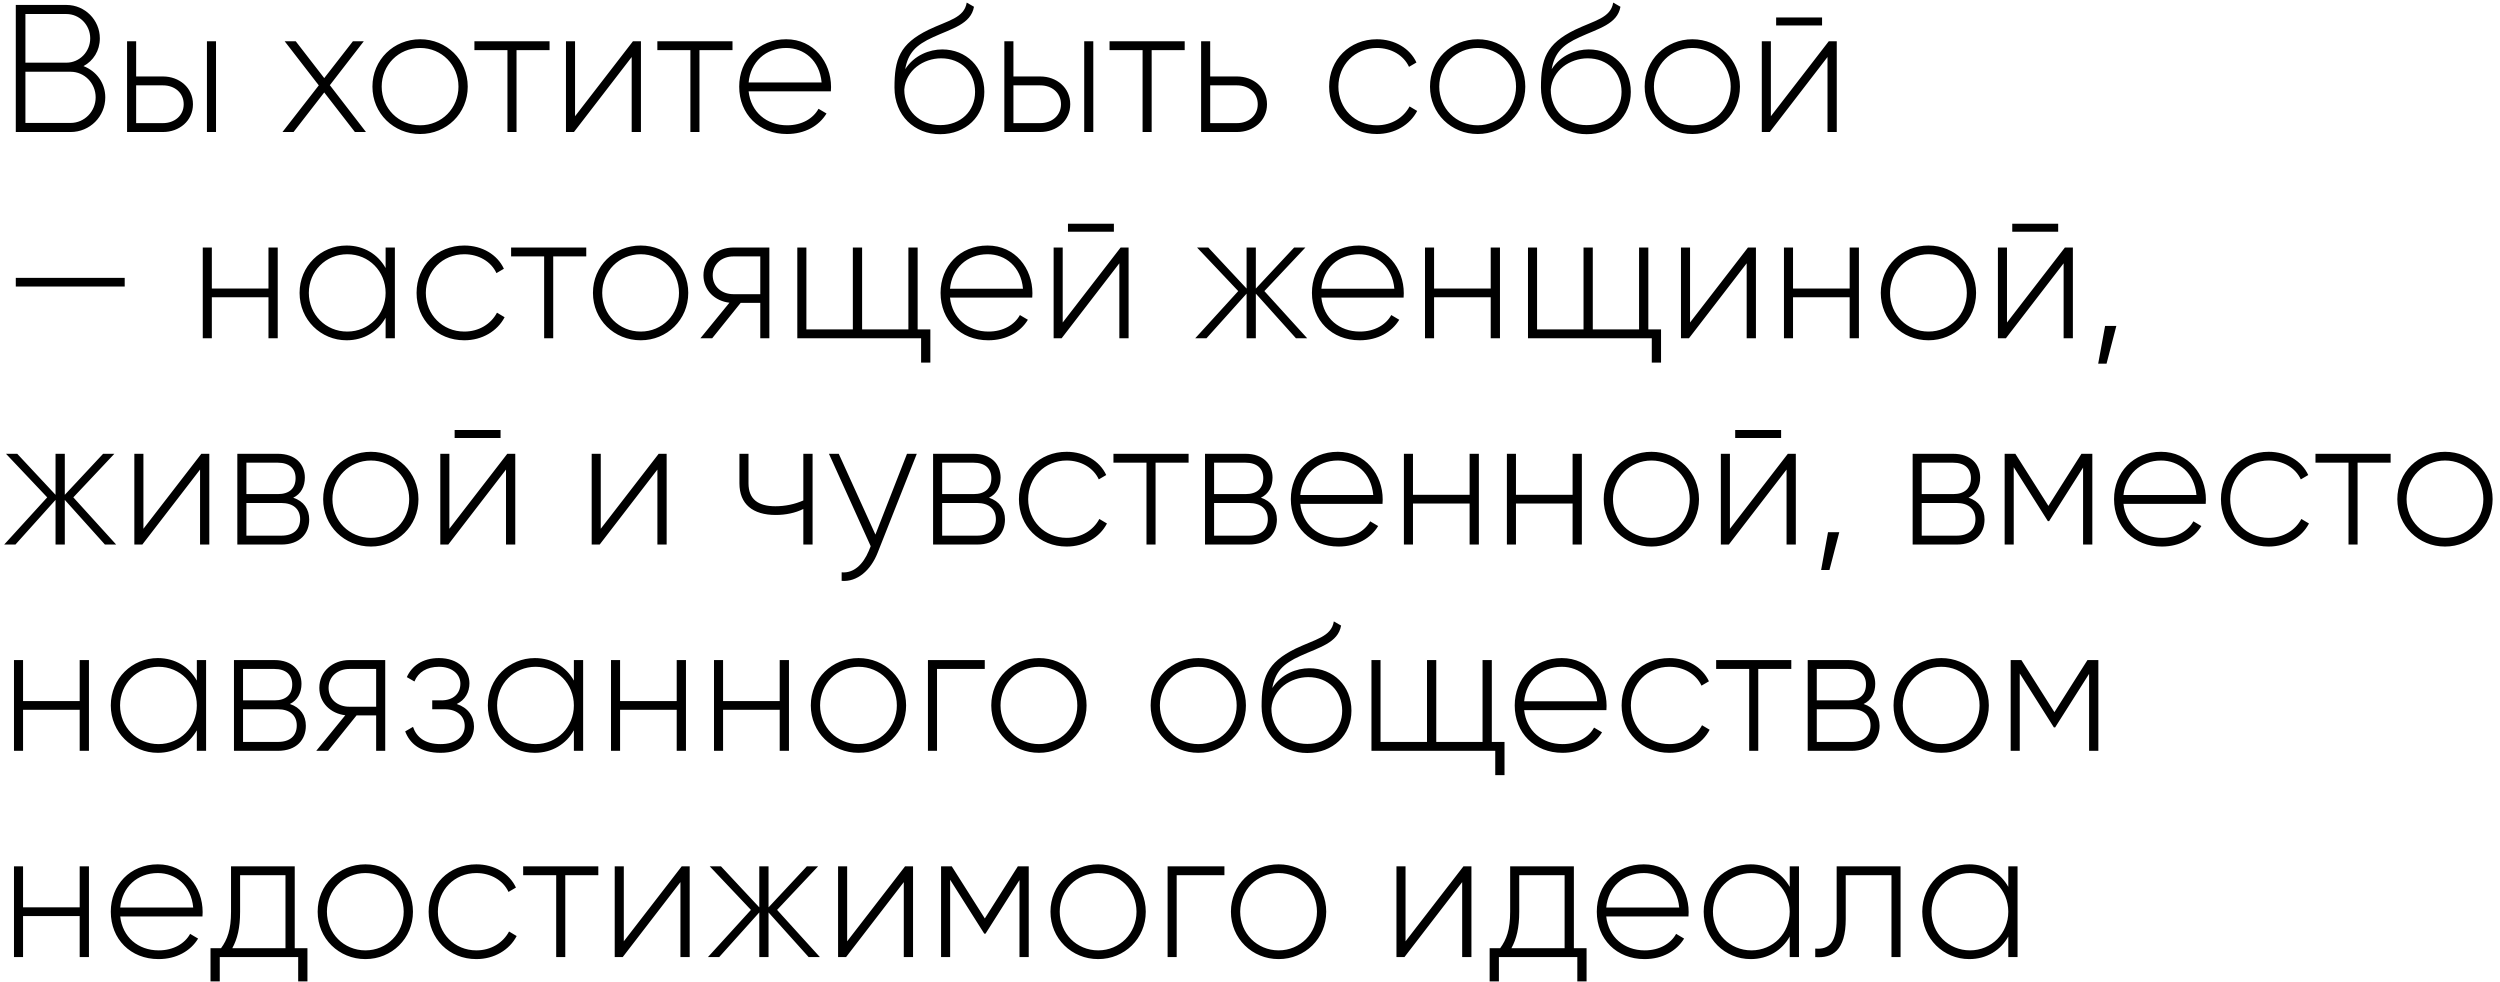 <?xml version="1.0" encoding="UTF-8"?> <svg xmlns="http://www.w3.org/2000/svg" width="303" height="119" viewBox="0 0 303 119" fill="none"> <path d="M10.12 8.014C11.308 7.376 12.1 6.144 12.1 4.648C12.1 2.426 10.296 0.6 8.052 0.6H1.914V16H8.558C10.89 16 12.76 14.13 12.76 11.798C12.76 10.038 11.66 8.608 10.12 8.014ZM8.052 1.7C9.636 1.7 10.934 3.02 10.934 4.648C10.934 6.276 9.636 7.596 8.052 7.596H3.08V1.7H8.052ZM8.558 14.9H3.08V8.696H8.558C10.23 8.696 11.594 10.082 11.594 11.798C11.594 13.514 10.23 14.9 8.558 14.9ZM19.757 9.268H16.501V5H15.401V16H19.757C21.715 16 23.387 14.658 23.387 12.634C23.387 10.61 21.715 9.268 19.757 9.268ZM25.081 5V16H26.181V5H25.081ZM19.757 14.922H16.501V10.346H19.757C21.143 10.346 22.265 11.226 22.265 12.634C22.265 14.02 21.143 14.922 19.757 14.922ZM44.356 16L39.978 10.324L44.093 5H42.773L39.297 9.466L35.843 5H34.501L38.636 10.346L34.236 16H35.578L39.297 11.204L43.014 16H44.356ZM50.925 16.242C54.115 16.242 56.689 13.756 56.689 10.5C56.689 7.244 54.115 4.758 50.925 4.758C47.713 4.758 45.139 7.244 45.139 10.5C45.139 13.756 47.713 16.242 50.925 16.242ZM50.925 15.186C48.307 15.186 46.261 13.118 46.261 10.5C46.261 7.882 48.307 5.814 50.925 5.814C53.543 5.814 55.567 7.882 55.567 10.5C55.567 13.118 53.543 15.186 50.925 15.186ZM66.607 5H57.499V6.078H61.503V16H62.603V6.078H66.607V5ZM76.714 5L69.696 14.086V5H68.596V16H69.564L76.56 6.914V16H77.682V5H76.714ZM88.779 5H79.671V6.078H83.675V16H84.775V6.078H88.779V5ZM95.288 4.758C91.922 4.758 89.591 7.266 89.591 10.5C89.591 13.822 91.989 16.242 95.376 16.242C97.555 16.242 99.27 15.252 100.173 13.756L99.204 13.184C98.567 14.35 97.203 15.186 95.398 15.186C92.891 15.186 90.999 13.558 90.734 11.072H100.701C100.701 10.896 100.723 10.72 100.723 10.544C100.723 7.53 98.632 4.758 95.288 4.758ZM95.288 5.814C97.445 5.814 99.337 7.31 99.579 9.994H90.734C90.954 7.552 92.781 5.814 95.288 5.814ZM113.955 16.264C117.057 16.264 119.301 14.086 119.301 11.138C119.301 8.124 117.101 5.99 114.197 5.99C112.679 5.99 110.809 6.672 109.709 8.388C110.061 6.452 110.963 5.462 113.119 4.494C115.363 3.46 117.673 2.932 118.047 0.82L117.167 0.314C116.859 2.184 114.923 2.47 112.525 3.614C109.027 5.33 108.411 7.178 108.411 10.61C108.411 14.02 110.831 16.264 113.955 16.264ZM113.955 15.164C111.447 15.164 109.599 13.382 109.599 10.852C109.775 8.52 111.931 7.068 114.065 7.068C116.507 7.068 118.179 8.784 118.179 11.138C118.179 13.47 116.441 15.164 113.955 15.164ZM126.083 9.268H122.827V5H121.727V16H126.083C128.041 16 129.713 14.658 129.713 12.634C129.713 10.61 128.041 9.268 126.083 9.268ZM131.407 5V16H132.507V5H131.407ZM126.083 14.922H122.827V10.346H126.083C127.469 10.346 128.591 11.226 128.591 12.634C128.591 14.02 127.469 14.922 126.083 14.922ZM143.585 5H134.477V6.078H138.481V16H139.581V6.078H143.585V5ZM149.931 9.268H146.675V5H145.575V16H149.931C151.889 16 153.561 14.658 153.561 12.634C153.561 10.61 151.889 9.268 149.931 9.268ZM149.931 14.922H146.675V10.346H149.931C151.317 10.346 152.439 11.226 152.439 12.634C152.439 14.02 151.317 14.922 149.931 14.922ZM166.877 16.242C169.033 16.242 170.881 15.142 171.761 13.448L170.837 12.898C170.111 14.262 168.659 15.186 166.877 15.186C164.215 15.186 162.213 13.118 162.213 10.5C162.213 7.882 164.215 5.814 166.877 5.814C168.637 5.814 170.133 6.716 170.771 8.102L171.673 7.574C170.881 5.858 169.033 4.758 166.877 4.758C163.555 4.758 161.091 7.244 161.091 10.5C161.091 13.756 163.555 16.242 166.877 16.242ZM179.101 16.242C182.291 16.242 184.865 13.756 184.865 10.5C184.865 7.244 182.291 4.758 179.101 4.758C175.889 4.758 173.315 7.244 173.315 10.5C173.315 13.756 175.889 16.242 179.101 16.242ZM179.101 15.186C176.483 15.186 174.437 13.118 174.437 10.5C174.437 7.882 176.483 5.814 179.101 5.814C181.719 5.814 183.743 7.882 183.743 10.5C183.743 13.118 181.719 15.186 179.101 15.186ZM192.308 16.264C195.41 16.264 197.654 14.086 197.654 11.138C197.654 8.124 195.454 5.99 192.55 5.99C191.032 5.99 189.162 6.672 188.062 8.388C188.414 6.452 189.316 5.462 191.472 4.494C193.716 3.46 196.026 2.932 196.4 0.82L195.52 0.314C195.212 2.184 193.276 2.47 190.878 3.614C187.38 5.33 186.764 7.178 186.764 10.61C186.764 14.02 189.184 16.264 192.308 16.264ZM192.308 15.164C189.8 15.164 187.952 13.382 187.952 10.852C188.128 8.52 190.284 7.068 192.418 7.068C194.86 7.068 196.532 8.784 196.532 11.138C196.532 13.47 194.794 15.164 192.308 15.164ZM205.119 16.242C208.309 16.242 210.883 13.756 210.883 10.5C210.883 7.244 208.309 4.758 205.119 4.758C201.907 4.758 199.333 7.244 199.333 10.5C199.333 13.756 201.907 16.242 205.119 16.242ZM205.119 15.186C202.501 15.186 200.455 13.118 200.455 10.5C200.455 7.882 202.501 5.814 205.119 5.814C207.737 5.814 209.761 7.882 209.761 10.5C209.761 13.118 207.737 15.186 205.119 15.186ZM215.268 3.086H220.834V2.118H215.268V3.086ZM221.648 5L214.63 14.086V5H213.53V16H214.498L221.494 6.914V16H222.616V5H221.648ZM1.914 34.73H15.114V33.674H1.914V34.73ZM32.539 30V34.972H25.675V30H24.575V41H25.675V36.028H32.539V41H33.661V30H32.539ZM46.737 30V32.486C45.813 30.836 44.119 29.758 42.007 29.758C38.883 29.758 36.309 32.244 36.309 35.5C36.309 38.756 38.883 41.242 42.007 41.242C44.119 41.242 45.813 40.164 46.737 38.514V41H47.859V30H46.737ZM42.095 40.186C39.477 40.186 37.431 38.118 37.431 35.5C37.431 32.882 39.477 30.814 42.095 30.814C44.713 30.814 46.737 32.882 46.737 35.5C46.737 38.118 44.713 40.186 42.095 40.186ZM56.275 41.242C58.431 41.242 60.279 40.142 61.159 38.448L60.235 37.898C59.509 39.262 58.057 40.186 56.275 40.186C53.613 40.186 51.611 38.118 51.611 35.5C51.611 32.882 53.613 30.814 56.275 30.814C58.035 30.814 59.531 31.716 60.169 33.102L61.071 32.574C60.279 30.858 58.431 29.758 56.275 29.758C52.953 29.758 50.489 32.244 50.489 35.5C50.489 38.756 52.953 41.242 56.275 41.242ZM71.054 30H61.946V31.078H65.95V41H67.05V31.078H71.054V30ZM77.652 41.242C80.842 41.242 83.416 38.756 83.416 35.5C83.416 32.244 80.842 29.758 77.652 29.758C74.44 29.758 71.866 32.244 71.866 35.5C71.866 38.756 74.44 41.242 77.652 41.242ZM77.652 40.186C75.034 40.186 72.988 38.118 72.988 35.5C72.988 32.882 75.034 30.814 77.652 30.814C80.27 30.814 82.294 32.882 82.294 35.5C82.294 38.118 80.27 40.186 77.652 40.186ZM93.246 30H88.889C86.931 30 85.26 31.342 85.26 33.366C85.26 35.214 86.668 36.49 88.406 36.688L84.885 41H86.316L89.769 36.71H92.145V41H93.246V30ZM88.889 35.654C87.504 35.654 86.382 34.774 86.382 33.366C86.382 31.98 87.504 31.078 88.889 31.078H92.145V35.654H88.889ZM111.219 39.922V30H110.097V39.922H104.487V30H103.365V39.922H97.734V30H96.633V41H111.637V43.948H112.759V39.922H111.219ZM119.695 29.758C116.329 29.758 113.997 32.266 113.997 35.5C113.997 38.822 116.395 41.242 119.783 41.242C121.961 41.242 123.677 40.252 124.579 38.756L123.611 38.184C122.973 39.35 121.609 40.186 119.805 40.186C117.297 40.186 115.405 38.558 115.141 36.072H125.107C125.107 35.896 125.129 35.72 125.129 35.544C125.129 32.53 123.039 29.758 119.695 29.758ZM119.695 30.814C121.851 30.814 123.743 32.31 123.985 34.994H115.141C115.361 32.552 117.187 30.814 119.695 30.814ZM129.438 28.086H135.004V27.118H129.438V28.086ZM135.818 30L128.8 39.086V30H127.7V41H128.668L135.664 31.914V41H136.786V30H135.818ZM158.434 41L153.242 35.28L158.214 30H156.85L152.208 34.972V30H151.086V34.972L146.444 30H145.08L150.074 35.28L144.86 41H146.224L151.086 35.588V41H152.208V35.588L157.07 41H158.434ZM164.705 29.758C161.339 29.758 159.007 32.266 159.007 35.5C159.007 38.822 161.405 41.242 164.793 41.242C166.971 41.242 168.687 40.252 169.589 38.756L168.621 38.184C167.983 39.35 166.619 40.186 164.815 40.186C162.307 40.186 160.415 38.558 160.151 36.072H170.117C170.117 35.896 170.139 35.72 170.139 35.544C170.139 32.53 168.049 29.758 164.705 29.758ZM164.705 30.814C166.861 30.814 168.753 32.31 168.995 34.994H160.151C160.371 32.552 162.197 30.814 164.705 30.814ZM180.674 30V34.972H173.81V30H172.71V41H173.81V36.028H180.674V41H181.796V30H180.674ZM199.778 39.922V30H198.656V39.922H193.046V30H191.924V39.922H186.292V30H185.192V41H200.196V43.948H201.318V39.922H199.778ZM211.851 30L204.833 39.086V30H203.733V41H204.701L211.697 31.914V41H212.819V30H211.851ZM224.179 30V34.972H217.315V30H216.215V41H217.315V36.028H224.179V41H225.301V30H224.179ZM233.736 41.242C236.926 41.242 239.5 38.756 239.5 35.5C239.5 32.244 236.926 29.758 233.736 29.758C230.524 29.758 227.95 32.244 227.95 35.5C227.95 38.756 230.524 41.242 233.736 41.242ZM233.736 40.186C231.118 40.186 229.072 38.118 229.072 35.5C229.072 32.882 231.118 30.814 233.736 30.814C236.354 30.814 238.378 32.882 238.378 35.5C238.378 38.118 236.354 40.186 233.736 40.186ZM243.885 28.086H249.451V27.118H243.885V28.086ZM250.265 30L243.247 39.086V30H242.147V41H243.115L250.111 31.914V41H251.233V30H250.265ZM256.5 39.504H255.136L254.3 44.08H255.312L256.5 39.504ZM14.08 66L8.888 60.28L13.86 55H12.496L7.854 59.972V55H6.732V59.972L2.09 55H0.726L5.72 60.28L0.506 66H1.87L6.732 60.588V66H7.854V60.588L12.716 66H14.08ZM24.4 55L17.382 64.086V55H16.282V66H17.25L24.246 56.914V66H25.368V55H24.4ZM35.54 60.324C36.486 59.862 36.948 58.96 36.948 57.882C36.948 56.276 35.826 55 33.67 55H28.764V66H34.088C36.376 66 37.476 64.636 37.476 62.964C37.476 61.71 36.816 60.742 35.54 60.324ZM33.67 56.078C35.056 56.078 35.826 56.782 35.826 57.948C35.826 59.18 35.078 59.884 33.67 59.884H29.864V56.078H33.67ZM34.088 64.922H29.864V60.962H34.088C35.54 60.962 36.376 61.71 36.376 62.92C36.376 64.174 35.562 64.922 34.088 64.922ZM44.953 66.242C48.143 66.242 50.717 63.756 50.717 60.5C50.717 57.244 48.143 54.758 44.953 54.758C41.741 54.758 39.167 57.244 39.167 60.5C39.167 63.756 41.741 66.242 44.953 66.242ZM44.953 65.186C42.335 65.186 40.289 63.118 40.289 60.5C40.289 57.882 42.335 55.814 44.953 55.814C47.571 55.814 49.595 57.882 49.595 60.5C49.595 63.118 47.571 65.186 44.953 65.186ZM55.102 53.086H60.668V52.118H55.102V53.086ZM61.482 55L54.464 64.086V55H53.364V66H54.332L61.328 56.914V66H62.45V55H61.482ZM79.83 55L72.812 64.086V55H71.712V66H72.68L79.676 56.914V66H80.798V55H79.83ZM97.363 55V60.654C96.329 61.116 95.141 61.358 93.975 61.358C91.885 61.358 90.719 60.5 90.719 58.586V55H89.619V58.586C89.619 61.094 91.225 62.414 94.019 62.414C95.207 62.414 96.395 62.172 97.363 61.688V66H98.485V55H97.363ZM109.928 55L106.1 64.79L101.656 55H100.468L105.528 66.198L105.286 66.792C104.604 68.398 103.482 69.498 102.008 69.366V70.4C103.9 70.554 105.528 69.124 106.364 67.012L111.116 55H109.928ZM119.866 60.324C120.812 59.862 121.274 58.96 121.274 57.882C121.274 56.276 120.152 55 117.996 55H113.09V66H118.414C120.702 66 121.802 64.636 121.802 62.964C121.802 61.71 121.142 60.742 119.866 60.324ZM117.996 56.078C119.382 56.078 120.152 56.782 120.152 57.948C120.152 59.18 119.404 59.884 117.996 59.884H114.19V56.078H117.996ZM118.414 64.922H114.19V60.962H118.414C119.866 60.962 120.702 61.71 120.702 62.92C120.702 64.174 119.888 64.922 118.414 64.922ZM129.279 66.242C131.435 66.242 133.283 65.142 134.163 63.448L133.239 62.898C132.513 64.262 131.061 65.186 129.279 65.186C126.617 65.186 124.615 63.118 124.615 60.5C124.615 57.882 126.617 55.814 129.279 55.814C131.039 55.814 132.535 56.716 133.173 58.102L134.075 57.574C133.283 55.858 131.435 54.758 129.279 54.758C125.957 54.758 123.493 57.244 123.493 60.5C123.493 63.756 125.957 66.242 129.279 66.242ZM144.058 55H134.95V56.078H138.954V66H140.054V56.078H144.058V55ZM152.824 60.324C153.77 59.862 154.232 58.96 154.232 57.882C154.232 56.276 153.11 55 150.954 55H146.048V66H151.372C153.66 66 154.76 64.636 154.76 62.964C154.76 61.71 154.1 60.742 152.824 60.324ZM150.954 56.078C152.34 56.078 153.11 56.782 153.11 57.948C153.11 59.18 152.362 59.884 150.954 59.884H147.148V56.078H150.954ZM151.372 64.922H147.148V60.962H151.372C152.824 60.962 153.66 61.71 153.66 62.92C153.66 64.174 152.846 64.922 151.372 64.922ZM162.148 54.758C158.782 54.758 156.45 57.266 156.45 60.5C156.45 63.822 158.848 66.242 162.236 66.242C164.414 66.242 166.13 65.252 167.032 63.756L166.064 63.184C165.426 64.35 164.062 65.186 162.258 65.186C159.75 65.186 157.858 63.558 157.594 61.072H167.56C167.56 60.896 167.582 60.72 167.582 60.544C167.582 57.53 165.492 54.758 162.148 54.758ZM162.148 55.814C164.304 55.814 166.196 57.31 166.438 59.994H157.594C157.814 57.552 159.64 55.814 162.148 55.814ZM178.117 55V59.972H171.253V55H170.153V66H171.253V61.028H178.117V66H179.239V55H178.117ZM190.599 55V59.972H183.735V55H182.635V66H183.735V61.028H190.599V66H191.721V55H190.599ZM200.156 66.242C203.346 66.242 205.92 63.756 205.92 60.5C205.92 57.244 203.346 54.758 200.156 54.758C196.944 54.758 194.37 57.244 194.37 60.5C194.37 63.756 196.944 66.242 200.156 66.242ZM200.156 65.186C197.538 65.186 195.492 63.118 195.492 60.5C195.492 57.882 197.538 55.814 200.156 55.814C202.774 55.814 204.798 57.882 204.798 60.5C204.798 63.118 202.774 65.186 200.156 65.186ZM210.305 53.086H215.871V52.118H210.305V53.086ZM216.685 55L209.667 64.086V55H208.567V66H209.535L216.531 56.914V66H217.653V55H216.685ZM222.919 64.504H221.555L220.719 69.08H221.731L222.919 64.504ZM238.589 60.324C239.535 59.862 239.997 58.96 239.997 57.882C239.997 56.276 238.875 55 236.719 55H231.813V66H237.137C239.425 66 240.525 64.636 240.525 62.964C240.525 61.71 239.865 60.742 238.589 60.324ZM236.719 56.078C238.105 56.078 238.875 56.782 238.875 57.948C238.875 59.18 238.127 59.884 236.719 59.884H232.913V56.078H236.719ZM237.137 64.922H232.913V60.962H237.137C238.589 60.962 239.425 61.71 239.425 62.92C239.425 64.174 238.611 64.922 237.137 64.922ZM253.59 55H252.27L248.266 61.314L244.262 55H242.964V66H244.064V56.628L248.2 63.162H248.354L252.468 56.672V66H253.59V55ZM261.921 54.758C258.555 54.758 256.223 57.266 256.223 60.5C256.223 63.822 258.621 66.242 262.009 66.242C264.187 66.242 265.903 65.252 266.805 63.756L265.837 63.184C265.199 64.35 263.835 65.186 262.031 65.186C259.523 65.186 257.631 63.558 257.367 61.072H267.333C267.333 60.896 267.355 60.72 267.355 60.544C267.355 57.53 265.265 54.758 261.921 54.758ZM261.921 55.814C264.077 55.814 265.969 57.31 266.211 59.994H257.367C257.587 57.552 259.413 55.814 261.921 55.814ZM274.964 66.242C277.12 66.242 278.968 65.142 279.848 63.448L278.924 62.898C278.198 64.262 276.746 65.186 274.964 65.186C272.302 65.186 270.3 63.118 270.3 60.5C270.3 57.882 272.302 55.814 274.964 55.814C276.724 55.814 278.22 56.716 278.858 58.102L279.76 57.574C278.968 55.858 277.12 54.758 274.964 54.758C271.642 54.758 269.178 57.244 269.178 60.5C269.178 63.756 271.642 66.242 274.964 66.242ZM289.744 55H280.636V56.078H284.64V66H285.74V56.078H289.744V55ZM296.341 66.242C299.531 66.242 302.105 63.756 302.105 60.5C302.105 57.244 299.531 54.758 296.341 54.758C293.129 54.758 290.555 57.244 290.555 60.5C290.555 63.756 293.129 66.242 296.341 66.242ZM296.341 65.186C293.723 65.186 291.677 63.118 291.677 60.5C291.677 57.882 293.723 55.814 296.341 55.814C298.959 55.814 300.983 57.882 300.983 60.5C300.983 63.118 298.959 65.186 296.341 65.186ZM9.658 80V84.972H2.794V80H1.694V91H2.794V86.028H9.658V91H10.78V80H9.658ZM23.856 80V82.486C22.932 80.836 21.238 79.758 19.126 79.758C16.002 79.758 13.428 82.244 13.428 85.5C13.428 88.756 16.002 91.242 19.126 91.242C21.238 91.242 22.932 90.164 23.856 88.514V91H24.978V80H23.856ZM19.214 90.186C16.596 90.186 14.55 88.118 14.55 85.5C14.55 82.882 16.596 80.814 19.214 80.814C21.832 80.814 23.856 82.882 23.856 85.5C23.856 88.118 21.832 90.186 19.214 90.186ZM35.132 85.324C36.078 84.862 36.54 83.96 36.54 82.882C36.54 81.276 35.418 80 33.262 80H28.356V91H33.68C35.968 91 37.068 89.636 37.068 87.964C37.068 86.71 36.408 85.742 35.132 85.324ZM33.262 81.078C34.648 81.078 35.418 81.782 35.418 82.948C35.418 84.18 34.67 84.884 33.262 84.884H29.456V81.078H33.262ZM33.68 89.922H29.456V85.962H33.68C35.132 85.962 35.968 86.71 35.968 87.92C35.968 89.174 35.154 89.922 33.68 89.922ZM46.689 80H42.333C40.375 80 38.703 81.342 38.703 83.366C38.703 85.214 40.111 86.49 41.849 86.688L38.329 91H39.759L43.213 86.71H45.589V91H46.689V80ZM42.333 85.654C40.947 85.654 39.825 84.774 39.825 83.366C39.825 81.98 40.947 81.078 42.333 81.078H45.589V85.654H42.333ZM55.357 85.324C56.369 84.84 56.897 83.894 56.897 82.816C56.897 81.188 55.533 79.758 53.201 79.758C51.199 79.758 49.901 80.726 49.307 82.068L50.231 82.596C50.693 81.452 51.749 80.814 53.201 80.814C54.763 80.814 55.797 81.694 55.797 82.86C55.797 84.092 54.917 84.884 53.487 84.884H52.387V85.962H53.905C55.401 85.962 56.325 86.798 56.325 87.986C56.325 89.262 55.269 90.186 53.399 90.186C51.485 90.186 50.473 89.328 50.055 88.096L49.109 88.646C49.659 90.098 50.935 91.242 53.399 91.242C56.105 91.242 57.447 89.724 57.447 88.052C57.447 86.798 56.699 85.764 55.357 85.324ZM69.554 80V82.486C68.63 80.836 66.936 79.758 64.824 79.758C61.7 79.758 59.126 82.244 59.126 85.5C59.126 88.756 61.7 91.242 64.824 91.242C66.936 91.242 68.63 90.164 69.554 88.514V91H70.676V80H69.554ZM64.912 90.186C62.294 90.186 60.248 88.118 60.248 85.5C60.248 82.882 62.294 80.814 64.912 80.814C67.53 80.814 69.554 82.882 69.554 85.5C69.554 88.118 67.53 90.186 64.912 90.186ZM82.017 80V84.972H75.153V80H74.053V91H75.153V86.028H82.017V91H83.139V80H82.017ZM94.5 80V84.972H87.636V80H86.536V91H87.636V86.028H94.5V91H95.622V80H94.5ZM104.056 91.242C107.246 91.242 109.82 88.756 109.82 85.5C109.82 82.244 107.246 79.758 104.056 79.758C100.844 79.758 98.27 82.244 98.27 85.5C98.27 88.756 100.844 91.242 104.056 91.242ZM104.056 90.186C101.438 90.186 99.392 88.118 99.392 85.5C99.392 82.882 101.438 80.814 104.056 80.814C106.674 80.814 108.698 82.882 108.698 85.5C108.698 88.118 106.674 90.186 104.056 90.186ZM119.353 80H112.467V91H113.567V81.078H119.353V80ZM125.927 91.242C129.117 91.242 131.691 88.756 131.691 85.5C131.691 82.244 129.117 79.758 125.927 79.758C122.715 79.758 120.141 82.244 120.141 85.5C120.141 88.756 122.715 91.242 125.927 91.242ZM125.927 90.186C123.309 90.186 121.263 88.118 121.263 85.5C121.263 82.882 123.309 80.814 125.927 80.814C128.545 80.814 130.569 82.882 130.569 85.5C130.569 88.118 128.545 90.186 125.927 90.186ZM145.242 91.242C148.432 91.242 151.006 88.756 151.006 85.5C151.006 82.244 148.432 79.758 145.242 79.758C142.03 79.758 139.456 82.244 139.456 85.5C139.456 88.756 142.03 91.242 145.242 91.242ZM145.242 90.186C142.624 90.186 140.578 88.118 140.578 85.5C140.578 82.882 142.624 80.814 145.242 80.814C147.86 80.814 149.884 82.882 149.884 85.5C149.884 88.118 147.86 90.186 145.242 90.186ZM158.449 91.264C161.551 91.264 163.795 89.086 163.795 86.138C163.795 83.124 161.595 80.99 158.691 80.99C157.173 80.99 155.303 81.672 154.203 83.388C154.555 81.452 155.457 80.462 157.613 79.494C159.857 78.46 162.167 77.932 162.541 75.82L161.661 75.314C161.353 77.184 159.417 77.47 157.019 78.614C153.521 80.33 152.905 82.178 152.905 85.61C152.905 89.02 155.325 91.264 158.449 91.264ZM158.449 90.164C155.941 90.164 154.093 88.382 154.093 85.852C154.269 83.52 156.425 82.068 158.559 82.068C161.001 82.068 162.673 83.784 162.673 86.138C162.673 88.47 160.935 90.164 158.449 90.164ZM180.807 89.922V80H179.685V89.922H174.075V80H172.953V89.922H167.321V80H166.221V91H181.225V93.948H182.347V89.922H180.807ZM189.283 79.758C185.917 79.758 183.585 82.266 183.585 85.5C183.585 88.822 185.983 91.242 189.371 91.242C191.549 91.242 193.265 90.252 194.167 88.756L193.199 88.184C192.561 89.35 191.197 90.186 189.393 90.186C186.885 90.186 184.993 88.558 184.729 86.072H194.695C194.695 85.896 194.717 85.72 194.717 85.544C194.717 82.53 192.627 79.758 189.283 79.758ZM189.283 80.814C191.439 80.814 193.331 82.31 193.573 84.994H184.729C184.949 82.552 186.775 80.814 189.283 80.814ZM202.326 91.242C204.482 91.242 206.33 90.142 207.21 88.448L206.286 87.898C205.56 89.262 204.108 90.186 202.326 90.186C199.664 90.186 197.662 88.118 197.662 85.5C197.662 82.882 199.664 80.814 202.326 80.814C204.086 80.814 205.582 81.716 206.22 83.102L207.122 82.574C206.33 80.858 204.482 79.758 202.326 79.758C199.004 79.758 196.54 82.244 196.54 85.5C196.54 88.756 199.004 91.242 202.326 91.242ZM217.105 80H207.997V81.078H212.001V91H213.101V81.078H217.105V80ZM225.87 85.324C226.816 84.862 227.278 83.96 227.278 82.882C227.278 81.276 226.156 80 224 80H219.094V91H224.418C226.706 91 227.806 89.636 227.806 87.964C227.806 86.71 227.146 85.742 225.87 85.324ZM224 81.078C225.386 81.078 226.156 81.782 226.156 82.948C226.156 84.18 225.408 84.884 224 84.884H220.194V81.078H224ZM224.418 89.922H220.194V85.962H224.418C225.87 85.962 226.706 86.71 226.706 87.92C226.706 89.174 225.892 89.922 224.418 89.922ZM235.283 91.242C238.473 91.242 241.047 88.756 241.047 85.5C241.047 82.244 238.473 79.758 235.283 79.758C232.071 79.758 229.497 82.244 229.497 85.5C229.497 88.756 232.071 91.242 235.283 91.242ZM235.283 90.186C232.665 90.186 230.619 88.118 230.619 85.5C230.619 82.882 232.665 80.814 235.283 80.814C237.901 80.814 239.925 82.882 239.925 85.5C239.925 88.118 237.901 90.186 235.283 90.186ZM254.32 80H253L248.996 86.314L244.992 80H243.694V91H244.794V81.628L248.93 88.162H249.084L253.198 81.672V91H254.32V80ZM9.658 105V109.972H2.794V105H1.694V116H2.794V111.028H9.658V116H10.78V105H9.658ZM19.126 104.758C15.76 104.758 13.428 107.266 13.428 110.5C13.428 113.822 15.826 116.242 19.214 116.242C21.392 116.242 23.108 115.252 24.01 113.756L23.042 113.184C22.404 114.35 21.04 115.186 19.236 115.186C16.728 115.186 14.836 113.558 14.572 111.072H24.538C24.538 110.896 24.56 110.72 24.56 110.544C24.56 107.53 22.47 104.758 19.126 104.758ZM19.126 105.814C21.282 105.814 23.174 107.31 23.416 109.994H14.572C14.792 107.552 16.618 105.814 19.126 105.814ZM35.722 114.922V105H28V110.5C28 112.678 27.56 113.866 26.79 114.922H25.514V118.948H26.636V116H36.14V118.948H37.262V114.922H35.722ZM28.154 114.922C28.77 113.8 29.1 112.458 29.1 110.5V106.078H34.6V114.922H28.154ZM44.287 116.242C47.477 116.242 50.051 113.756 50.051 110.5C50.051 107.244 47.477 104.758 44.287 104.758C41.075 104.758 38.501 107.244 38.501 110.5C38.501 113.756 41.075 116.242 44.287 116.242ZM44.287 115.186C41.669 115.186 39.623 113.118 39.623 110.5C39.623 107.882 41.669 105.814 44.287 105.814C46.905 105.814 48.929 107.882 48.929 110.5C48.929 113.118 46.905 115.186 44.287 115.186ZM57.736 116.242C59.892 116.242 61.74 115.142 62.62 113.448L61.696 112.898C60.97 114.262 59.518 115.186 57.736 115.186C55.074 115.186 53.072 113.118 53.072 110.5C53.072 107.882 55.074 105.814 57.736 105.814C59.496 105.814 60.992 106.716 61.63 108.102L62.532 107.574C61.74 105.858 59.892 104.758 57.736 104.758C54.414 104.758 51.95 107.244 51.95 110.5C51.95 113.756 54.414 116.242 57.736 116.242ZM72.515 105H63.407V106.078H67.411V116H68.511V106.078H72.515V105ZM82.623 105L75.605 114.086V105H74.504V116H75.472L82.469 106.914V116H83.591V105H82.623ZM99.373 116L94.181 110.28L99.153 105H97.789L93.147 109.972V105H92.025V109.972L87.383 105H86.019L91.013 110.28L85.799 116H87.163L92.025 110.588V116H93.147V110.588L98.009 116H99.373ZM109.693 105L102.675 114.086V105H101.575V116H102.543L109.539 106.914V116H110.661V105H109.693ZM124.683 105H123.363L119.359 111.314L115.355 105H114.057V116H115.157V106.628L119.293 113.162H119.447L123.561 106.672V116H124.683V105ZM133.103 116.242C136.293 116.242 138.867 113.756 138.867 110.5C138.867 107.244 136.293 104.758 133.103 104.758C129.891 104.758 127.317 107.244 127.317 110.5C127.317 113.756 129.891 116.242 133.103 116.242ZM133.103 115.186C130.485 115.186 128.439 113.118 128.439 110.5C128.439 107.882 130.485 105.814 133.103 105.814C135.721 105.814 137.745 107.882 137.745 110.5C137.745 113.118 135.721 115.186 133.103 115.186ZM148.4 105H141.514V116H142.614V106.078H148.4V105ZM154.974 116.242C158.164 116.242 160.738 113.756 160.738 110.5C160.738 107.244 158.164 104.758 154.974 104.758C151.762 104.758 149.188 107.244 149.188 110.5C149.188 113.756 151.762 116.242 154.974 116.242ZM154.974 115.186C152.356 115.186 150.31 113.118 150.31 110.5C150.31 107.882 152.356 105.814 154.974 105.814C157.592 105.814 159.616 107.882 159.616 110.5C159.616 113.118 157.592 115.186 154.974 115.186ZM177.369 105L170.351 114.086V105H169.251V116H170.219L177.215 106.914V116H178.337V105H177.369ZM190.753 114.922V105H183.031V110.5C183.031 112.678 182.591 113.866 181.821 114.922H180.545V118.948H181.667V116H191.171V118.948H192.293V114.922H190.753ZM183.185 114.922C183.801 113.8 184.131 112.458 184.131 110.5V106.078H189.631V114.922H183.185ZM199.23 104.758C195.864 104.758 193.532 107.266 193.532 110.5C193.532 113.822 195.93 116.242 199.318 116.242C201.496 116.242 203.212 115.252 204.114 113.756L203.146 113.184C202.508 114.35 201.144 115.186 199.34 115.186C196.832 115.186 194.94 113.558 194.676 111.072H204.642C204.642 110.896 204.664 110.72 204.664 110.544C204.664 107.53 202.574 104.758 199.23 104.758ZM199.23 105.814C201.386 105.814 203.278 107.31 203.52 109.994H194.676C194.896 107.552 196.722 105.814 199.23 105.814ZM216.915 105V107.486C215.991 105.836 214.297 104.758 212.185 104.758C209.061 104.758 206.487 107.244 206.487 110.5C206.487 113.756 209.061 116.242 212.185 116.242C214.297 116.242 215.991 115.164 216.915 113.514V116H218.037V105H216.915ZM212.273 115.186C209.655 115.186 207.609 113.118 207.609 110.5C207.609 107.882 209.655 105.814 212.273 105.814C214.891 105.814 216.915 107.882 216.915 110.5C216.915 113.118 214.891 115.186 212.273 115.186ZM230.347 105H222.603V111.38C222.603 114.218 221.701 115.12 220.007 114.966V116C222.075 116.154 223.703 115.23 223.703 111.38V106.078H229.247V116H230.347V105ZM243.405 105V107.486C242.481 105.836 240.787 104.758 238.675 104.758C235.551 104.758 232.977 107.244 232.977 110.5C232.977 113.756 235.551 116.242 238.675 116.242C240.787 116.242 242.481 115.164 243.405 113.514V116H244.527V105H243.405ZM238.763 115.186C236.145 115.186 234.099 113.118 234.099 110.5C234.099 107.882 236.145 105.814 238.763 105.814C241.381 105.814 243.405 107.882 243.405 110.5C243.405 113.118 241.381 115.186 238.763 115.186Z" fill="black"></path> </svg> 